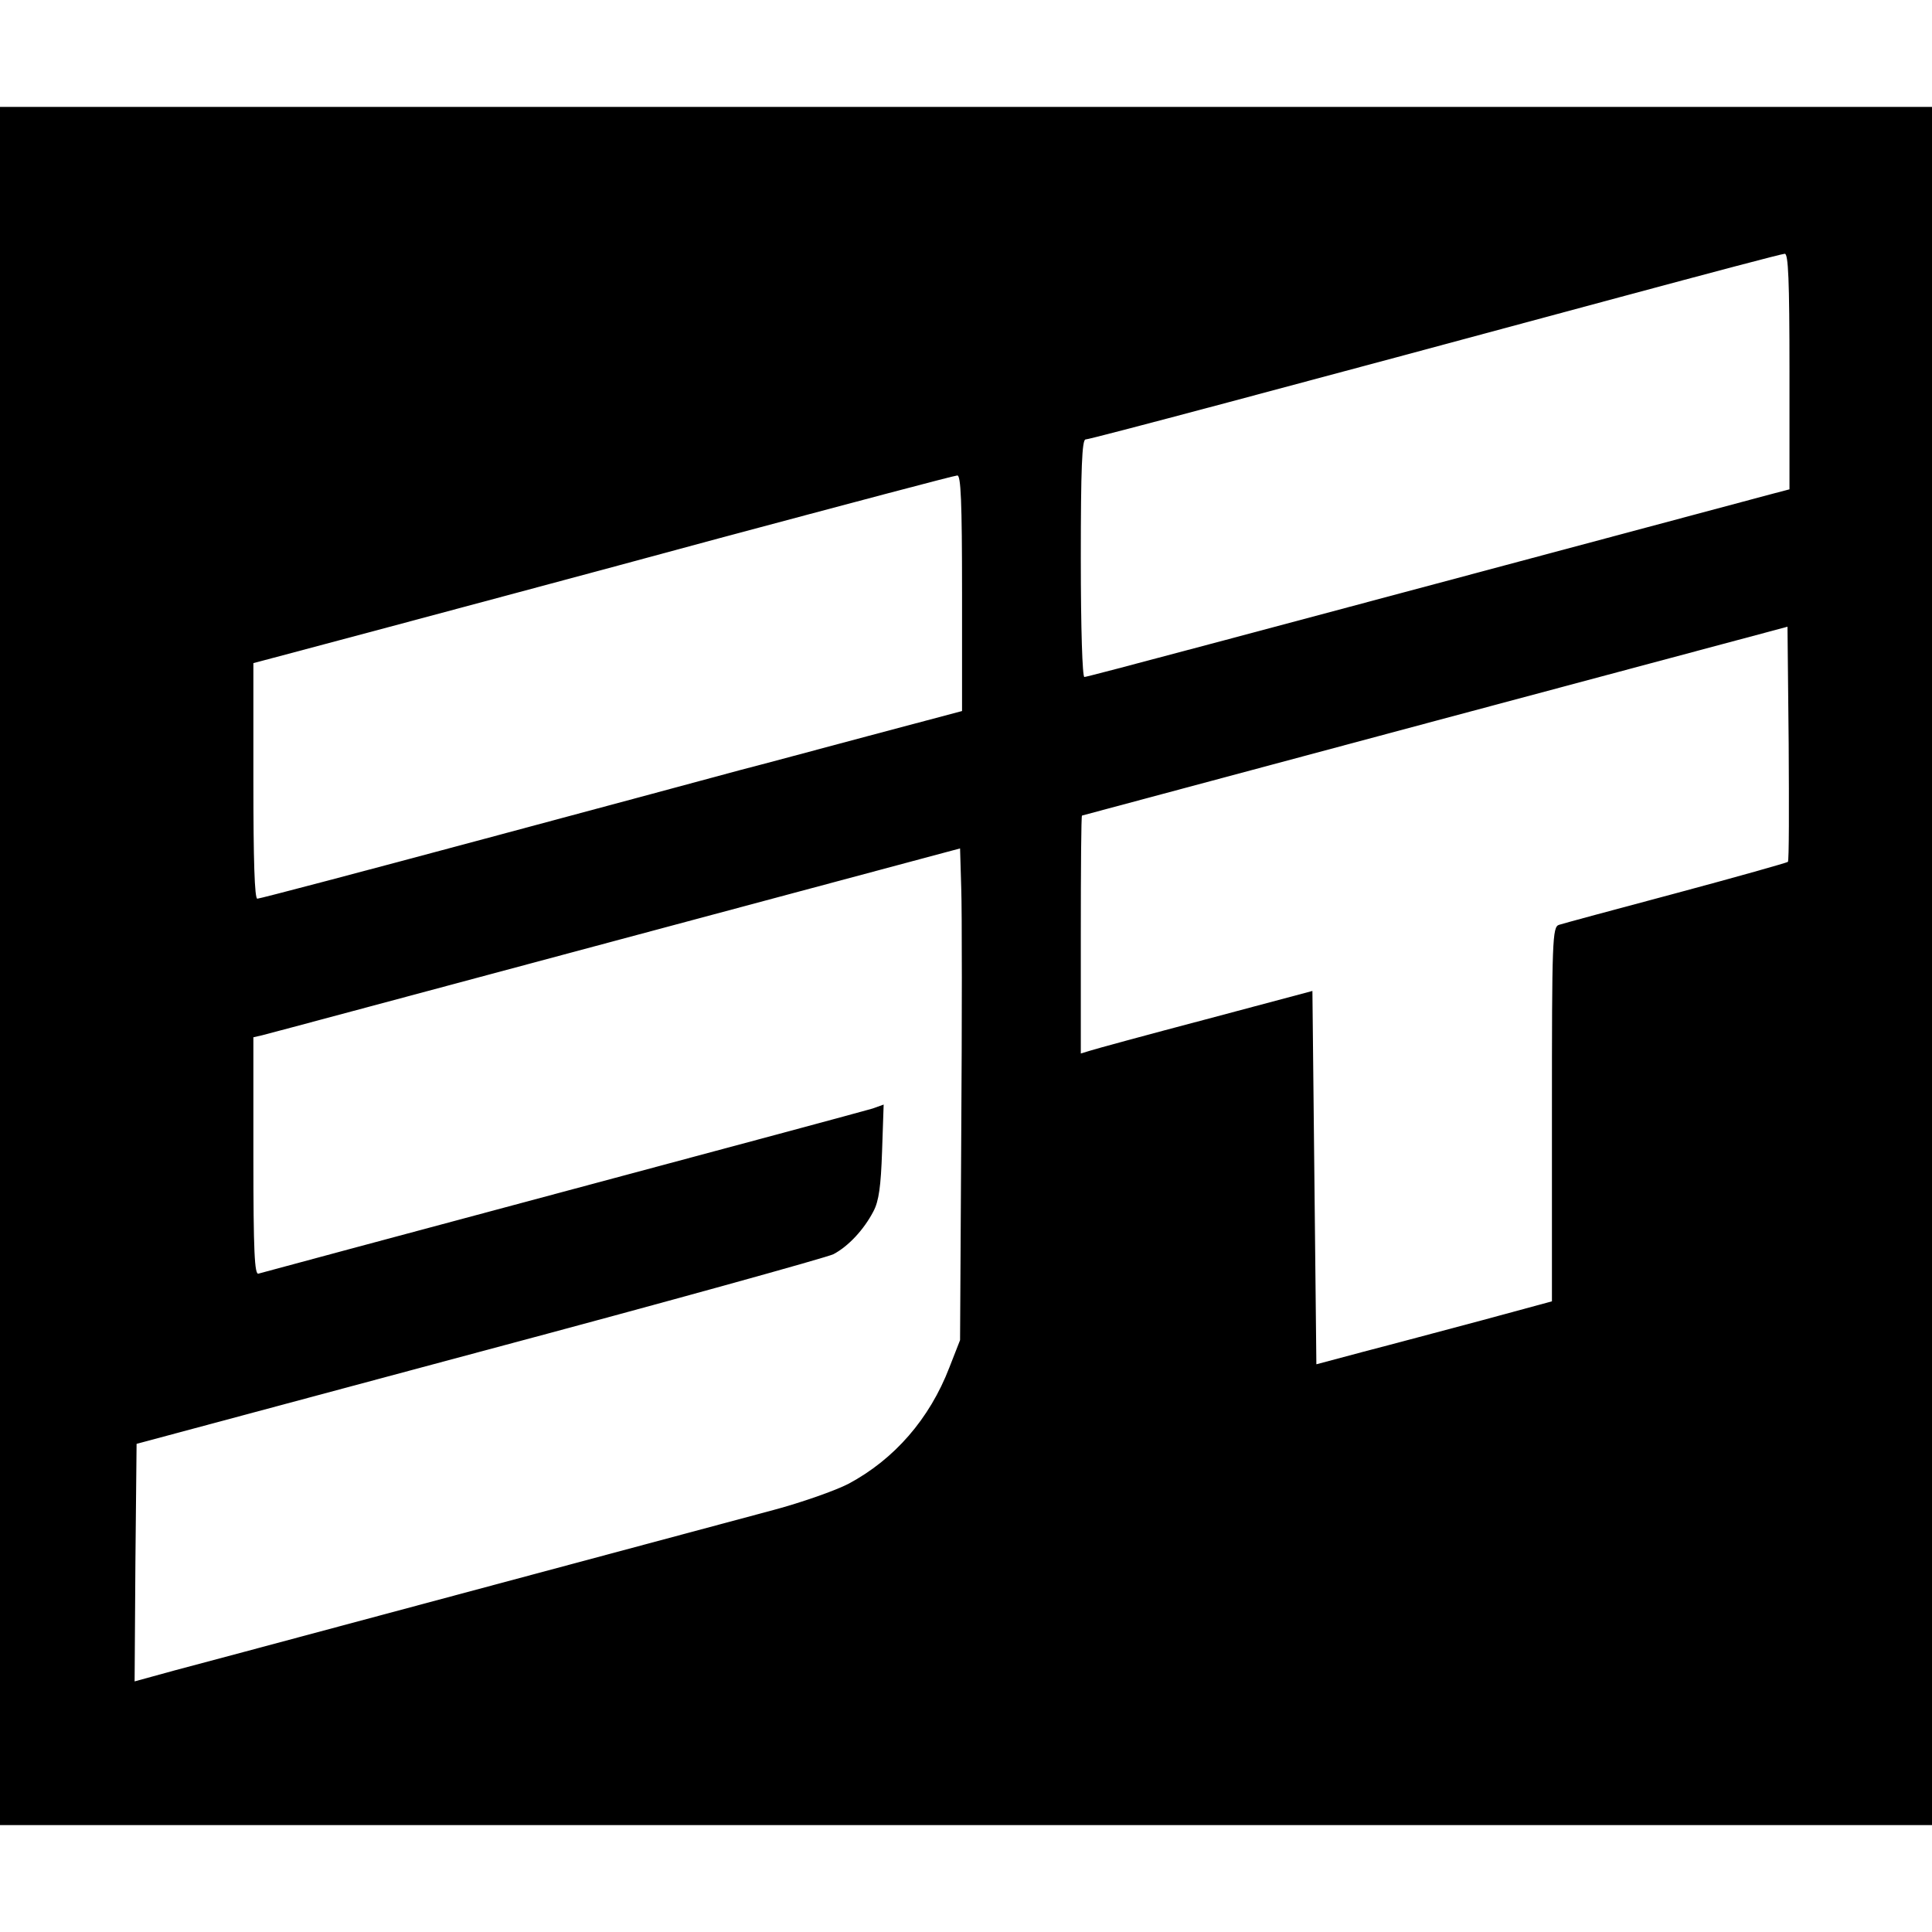<?xml version="1.0" standalone="no"?>
<!DOCTYPE svg PUBLIC "-//W3C//DTD SVG 20010904//EN"
 "http://www.w3.org/TR/2001/REC-SVG-20010904/DTD/svg10.dtd">
<svg version="1.0" xmlns="http://www.w3.org/2000/svg"
 width="488pt" height="488pt" viewBox="0 0 488 488"
 preserveAspectRatio="xMidYMid meet">
<g transform="translate(0,488) scale(0.1,-0.1)"
fill="#000000" stroke="none">
<path d="M0 2440 l0 -2170 2440 0 2440 0 0 2170 0 2170 -2440 0 -2440 0 0
-2170z m4520 1502 l0 -298 -42 -11 c-1376 -368 -1731 -463 -1739 -463 -5 0 -9
120 -9 300 0 226 3 300 12 300 11 0 503 131 1348 359 223 60 411 110 418 110
9 1 12 -65 12 -297z m-2090 -560 l0 -298 -237 -63 c-131 -35 -276 -74 -323
-86 -47 -13 -338 -91 -647 -174 -309 -83 -567 -151 -573 -151 -7 0 -10 97 -10
298 l0 297 293 78 c160 43 558 149 882 237 325 87 596 159 603 159 9 1 12 -65
12 -297z m2086 -679 c-2 -2 -129 -38 -282 -79 -154 -41 -287 -77 -296 -80 -17
-5 -18 -37 -18 -478 l0 -473 -177 -48 c-98 -26 -232 -62 -298 -79 l-120 -32
-5 471 -5 472 -270 -72 c-148 -39 -280 -75 -292 -79 l-23 -7 0 300 c0 166 1
301 3 301 1 0 402 108 892 239 l890 238 3 -295 c1 -162 1 -297 -2 -299z
m-2088 -688 l-3 -520 -27 -69 c-50 -130 -139 -232 -255 -294 -33 -17 -118 -47
-189 -66 -687 -184 -1428 -383 -1512 -405 l-102 -28 2 300 3 300 865 232 c476
127 879 239 895 247 38 20 77 62 101 108 14 26 19 64 22 152 l4 118 -28 -10
c-16 -5 -369 -100 -784 -211 -415 -111 -760 -204 -767 -206 -10 -4 -13 55 -13
296 l0 301 22 5 c13 3 415 111 893 239 l870 233 3 -101 c2 -56 2 -335 0 -621z"/>
</g>
</svg>
